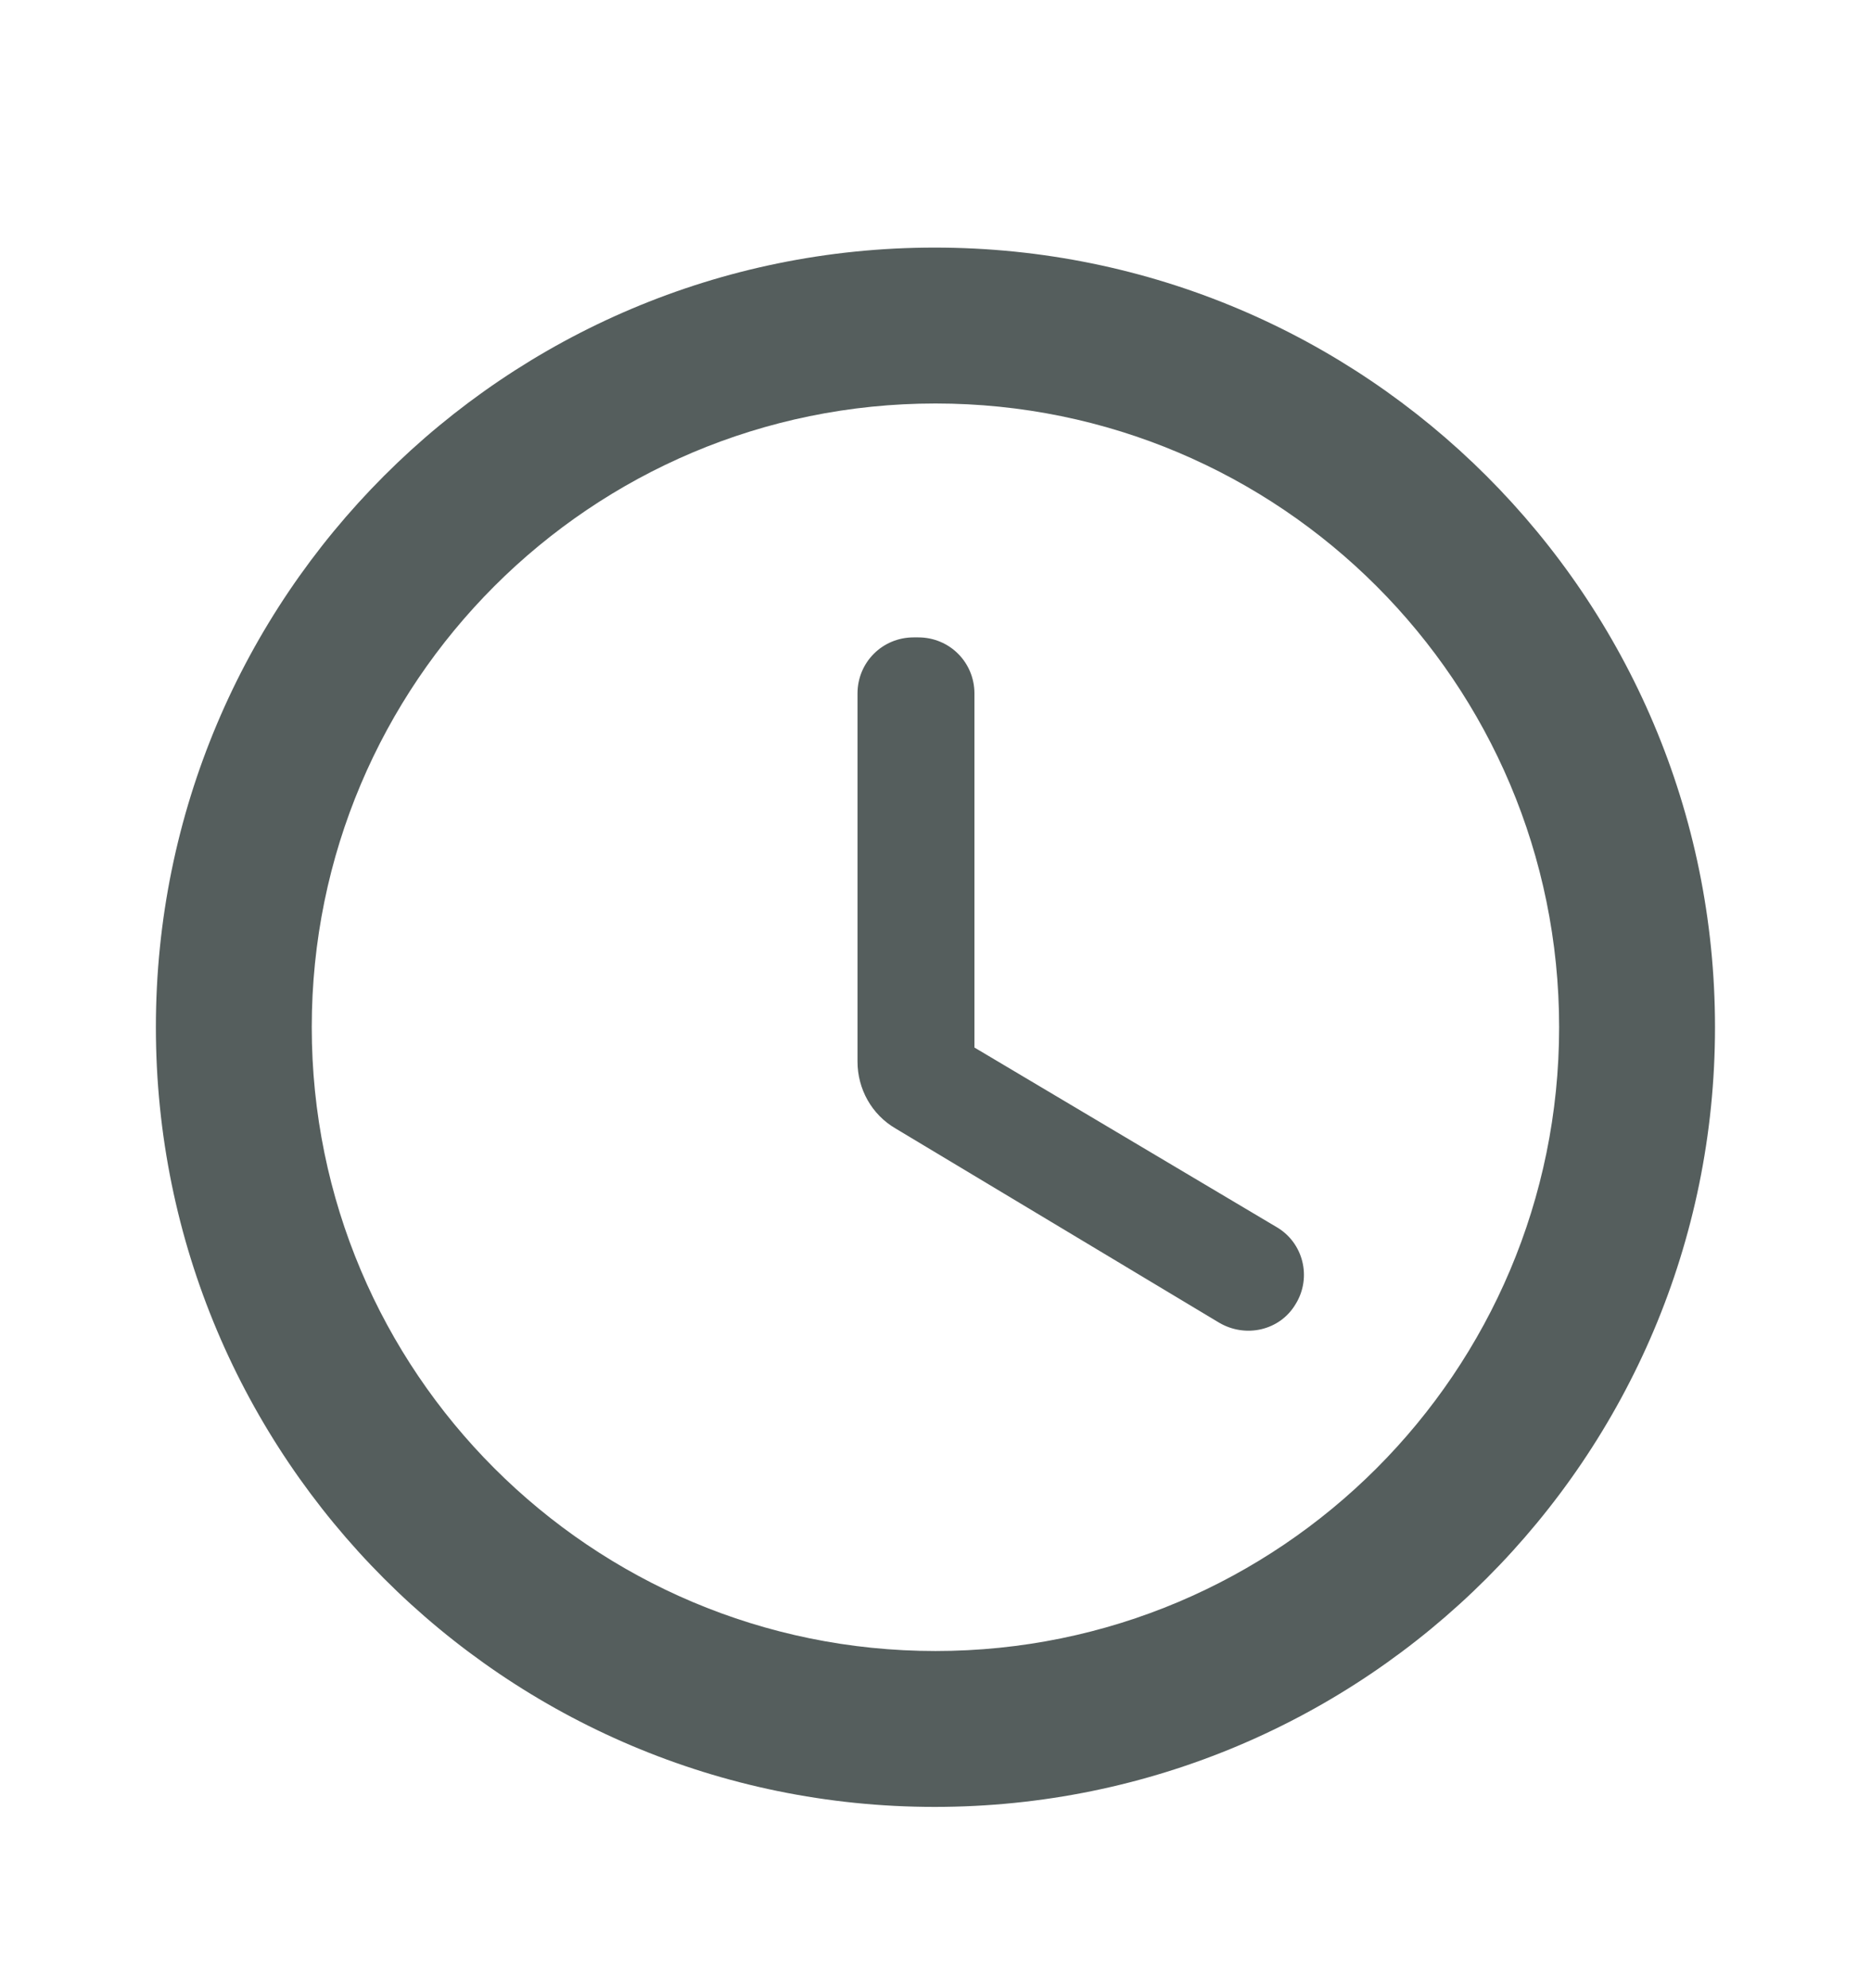<svg width="16" height="17" viewBox="0 0 16 17" fill="none" xmlns="http://www.w3.org/2000/svg">
<path d="M7.993 2.117C4.313 2.117 1.333 5.103 1.333 8.783C1.333 12.463 4.313 15.45 7.993 15.45C11.68 15.45 14.666 12.463 14.666 8.783C14.666 5.103 11.68 2.117 7.993 2.117ZM8 14.117C5.053 14.117 2.666 11.73 2.666 8.783C2.666 5.837 5.053 3.45 8 3.45C10.946 3.45 13.333 5.837 13.333 8.783C13.333 11.73 10.946 14.117 8 14.117ZM7.853 5.45H7.813C7.546 5.45 7.333 5.663 7.333 5.93V9.077C7.333 9.31 7.453 9.53 7.66 9.65L10.426 11.31C10.653 11.443 10.946 11.377 11.08 11.15C11.22 10.923 11.146 10.623 10.913 10.49L8.333 8.957V5.93C8.333 5.663 8.12 5.45 7.853 5.45Z" fill="#555E5D"/>
</svg>
